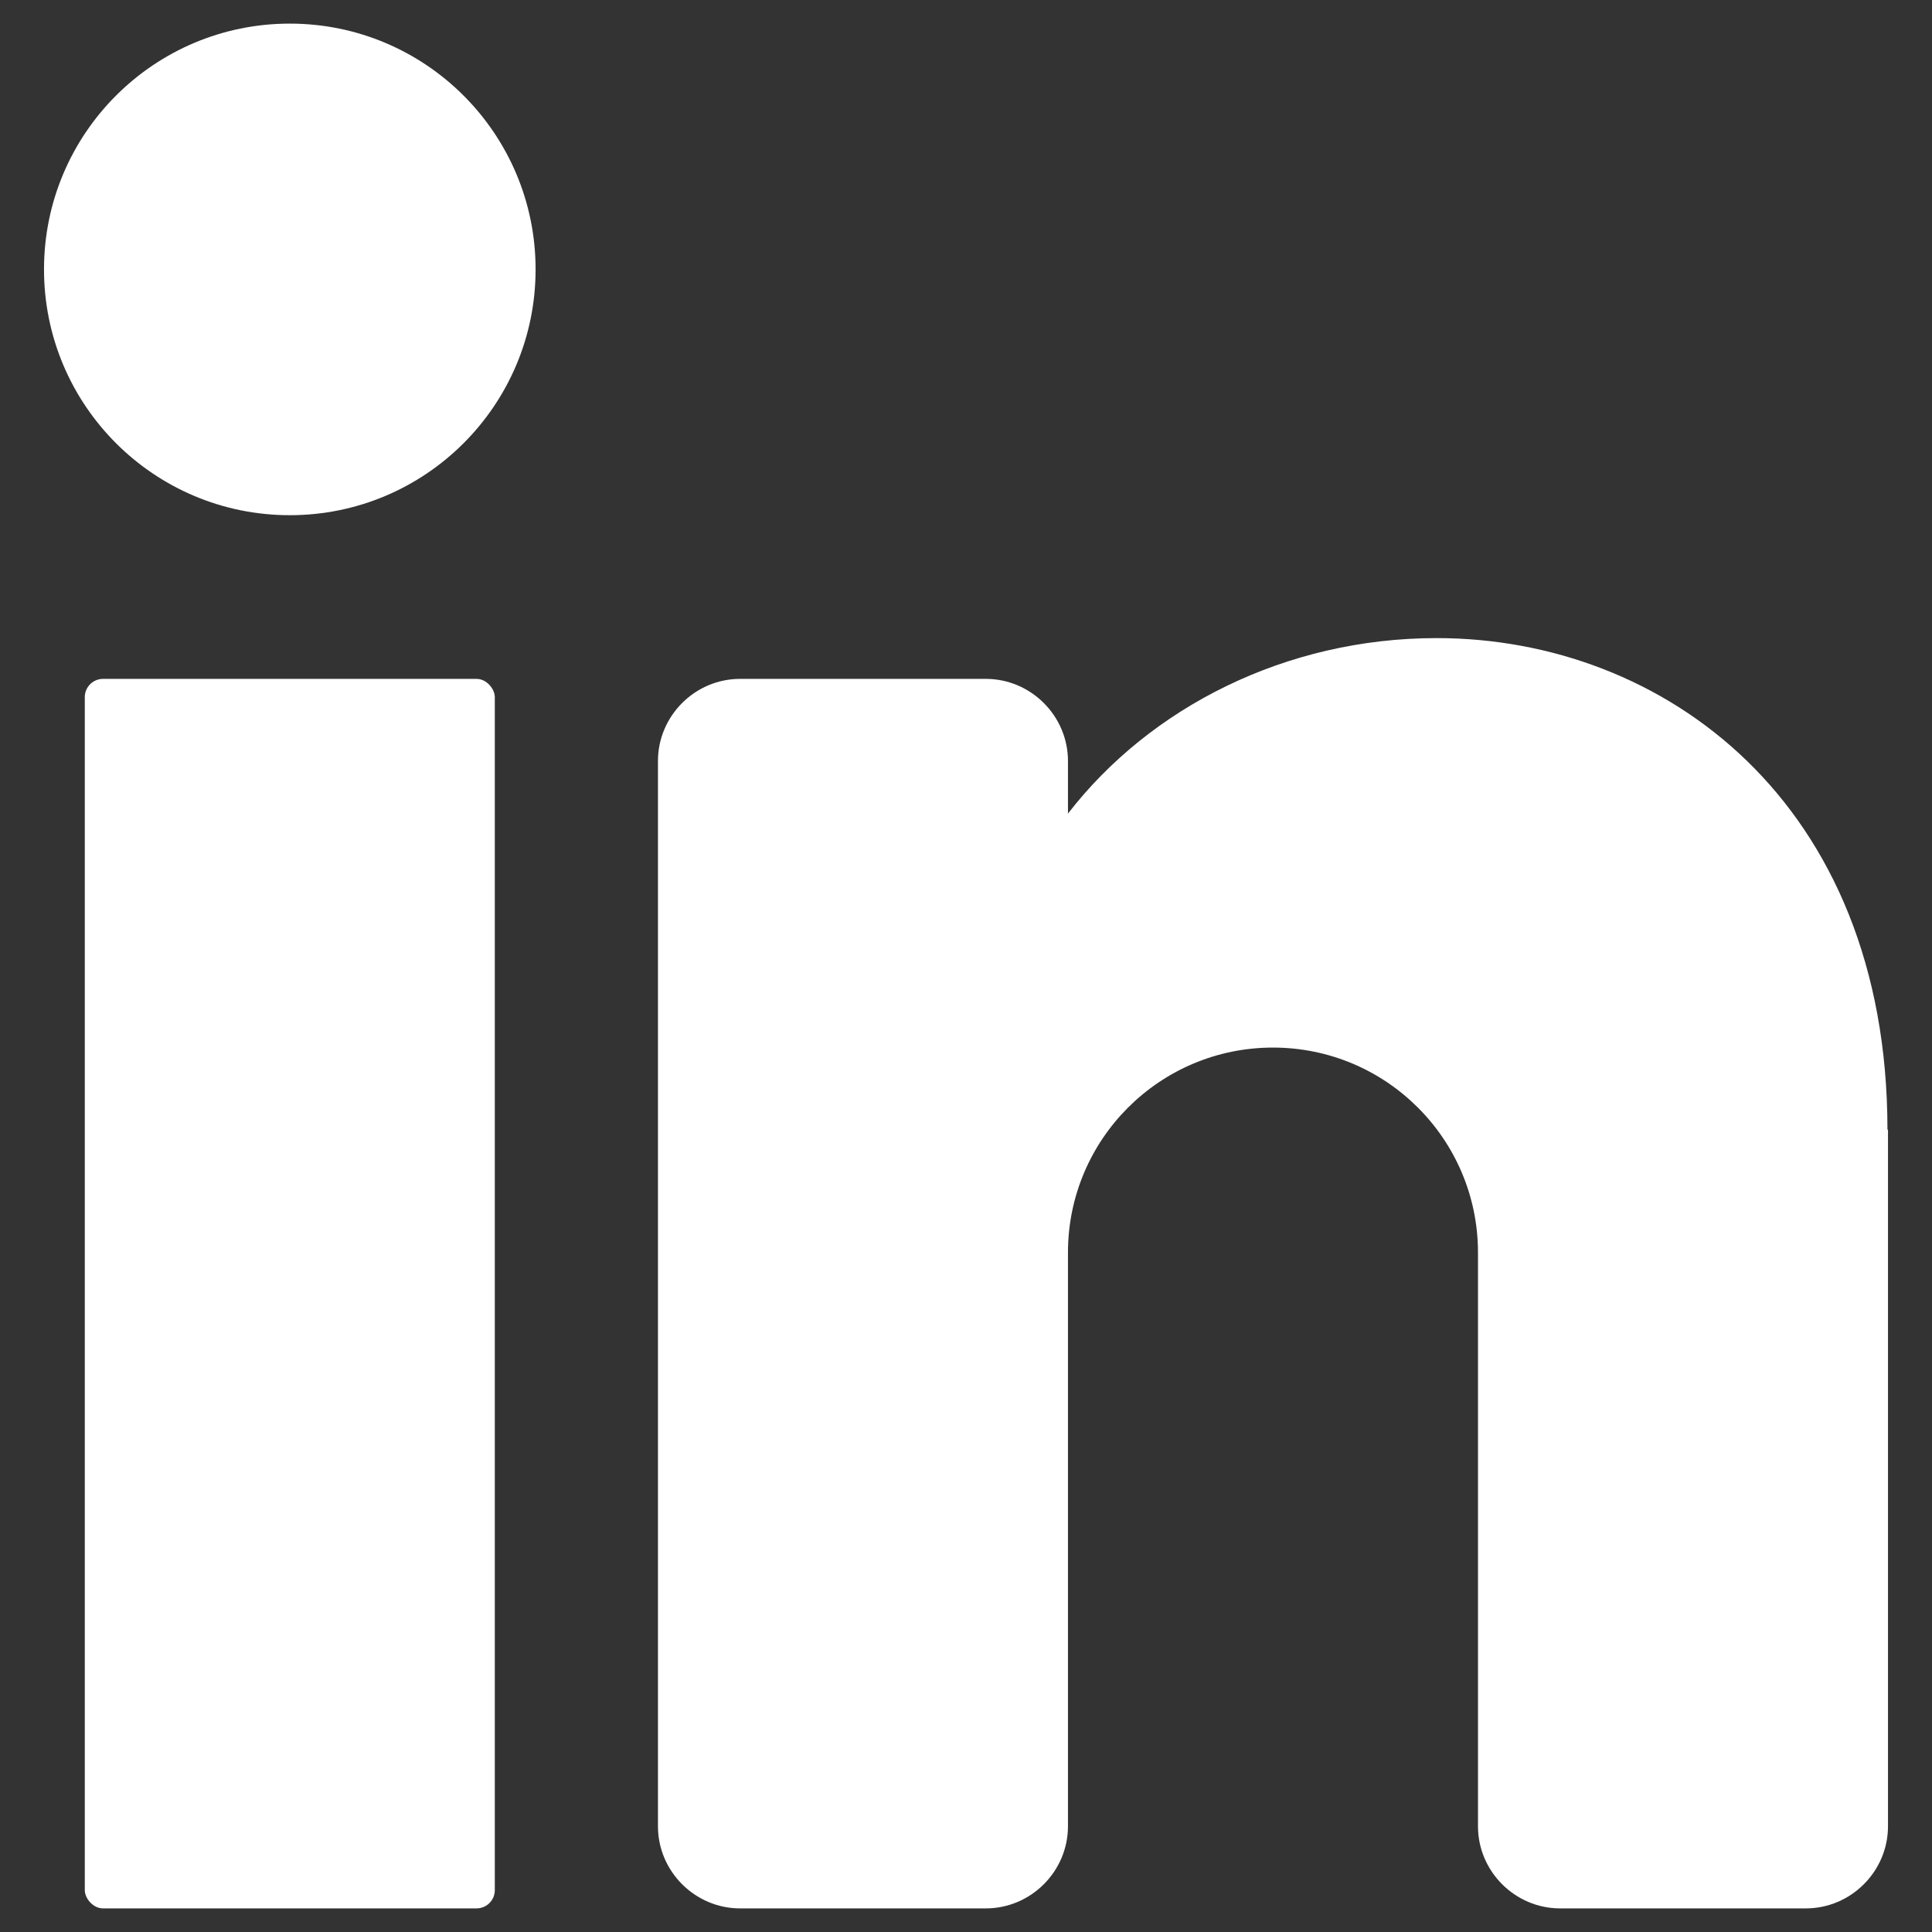 <?xml version="1.0" encoding="UTF-8"?><svg id="Layer_1" xmlns="http://www.w3.org/2000/svg" viewBox="0 0 36 36"><rect x="0" y="0" width="36" height="36" fill="#333333" stroke="none"/><circle cx="5.4" cy="5.02" r="4.58" fill="#fff"/><rect x="1.58" y="12.65" width="7.64" height="22.91" rx=".34" ry=".34" fill="#fff"/><path d="M35.18,21.05v12.98c0,.84-.69,1.53-1.53,1.53h-4.58c-.84,0-1.53-.69-1.53-1.53v-10.69c0-2.11-1.71-3.82-3.82-3.82s-3.82,1.71-3.82,3.82v10.69c0,.84-.69,1.53-1.53,1.53h-4.58c-.84,0-1.53-.69-1.53-1.53V14.18c0-.84.69-1.53,1.53-1.53h4.58c.84,0,1.53.69,1.53,1.53v.98c1.53-1.98,4.06-3.27,6.87-3.27,4.22,0,8.4,3.05,8.4,9.16Z" fill="#fff"/></svg>